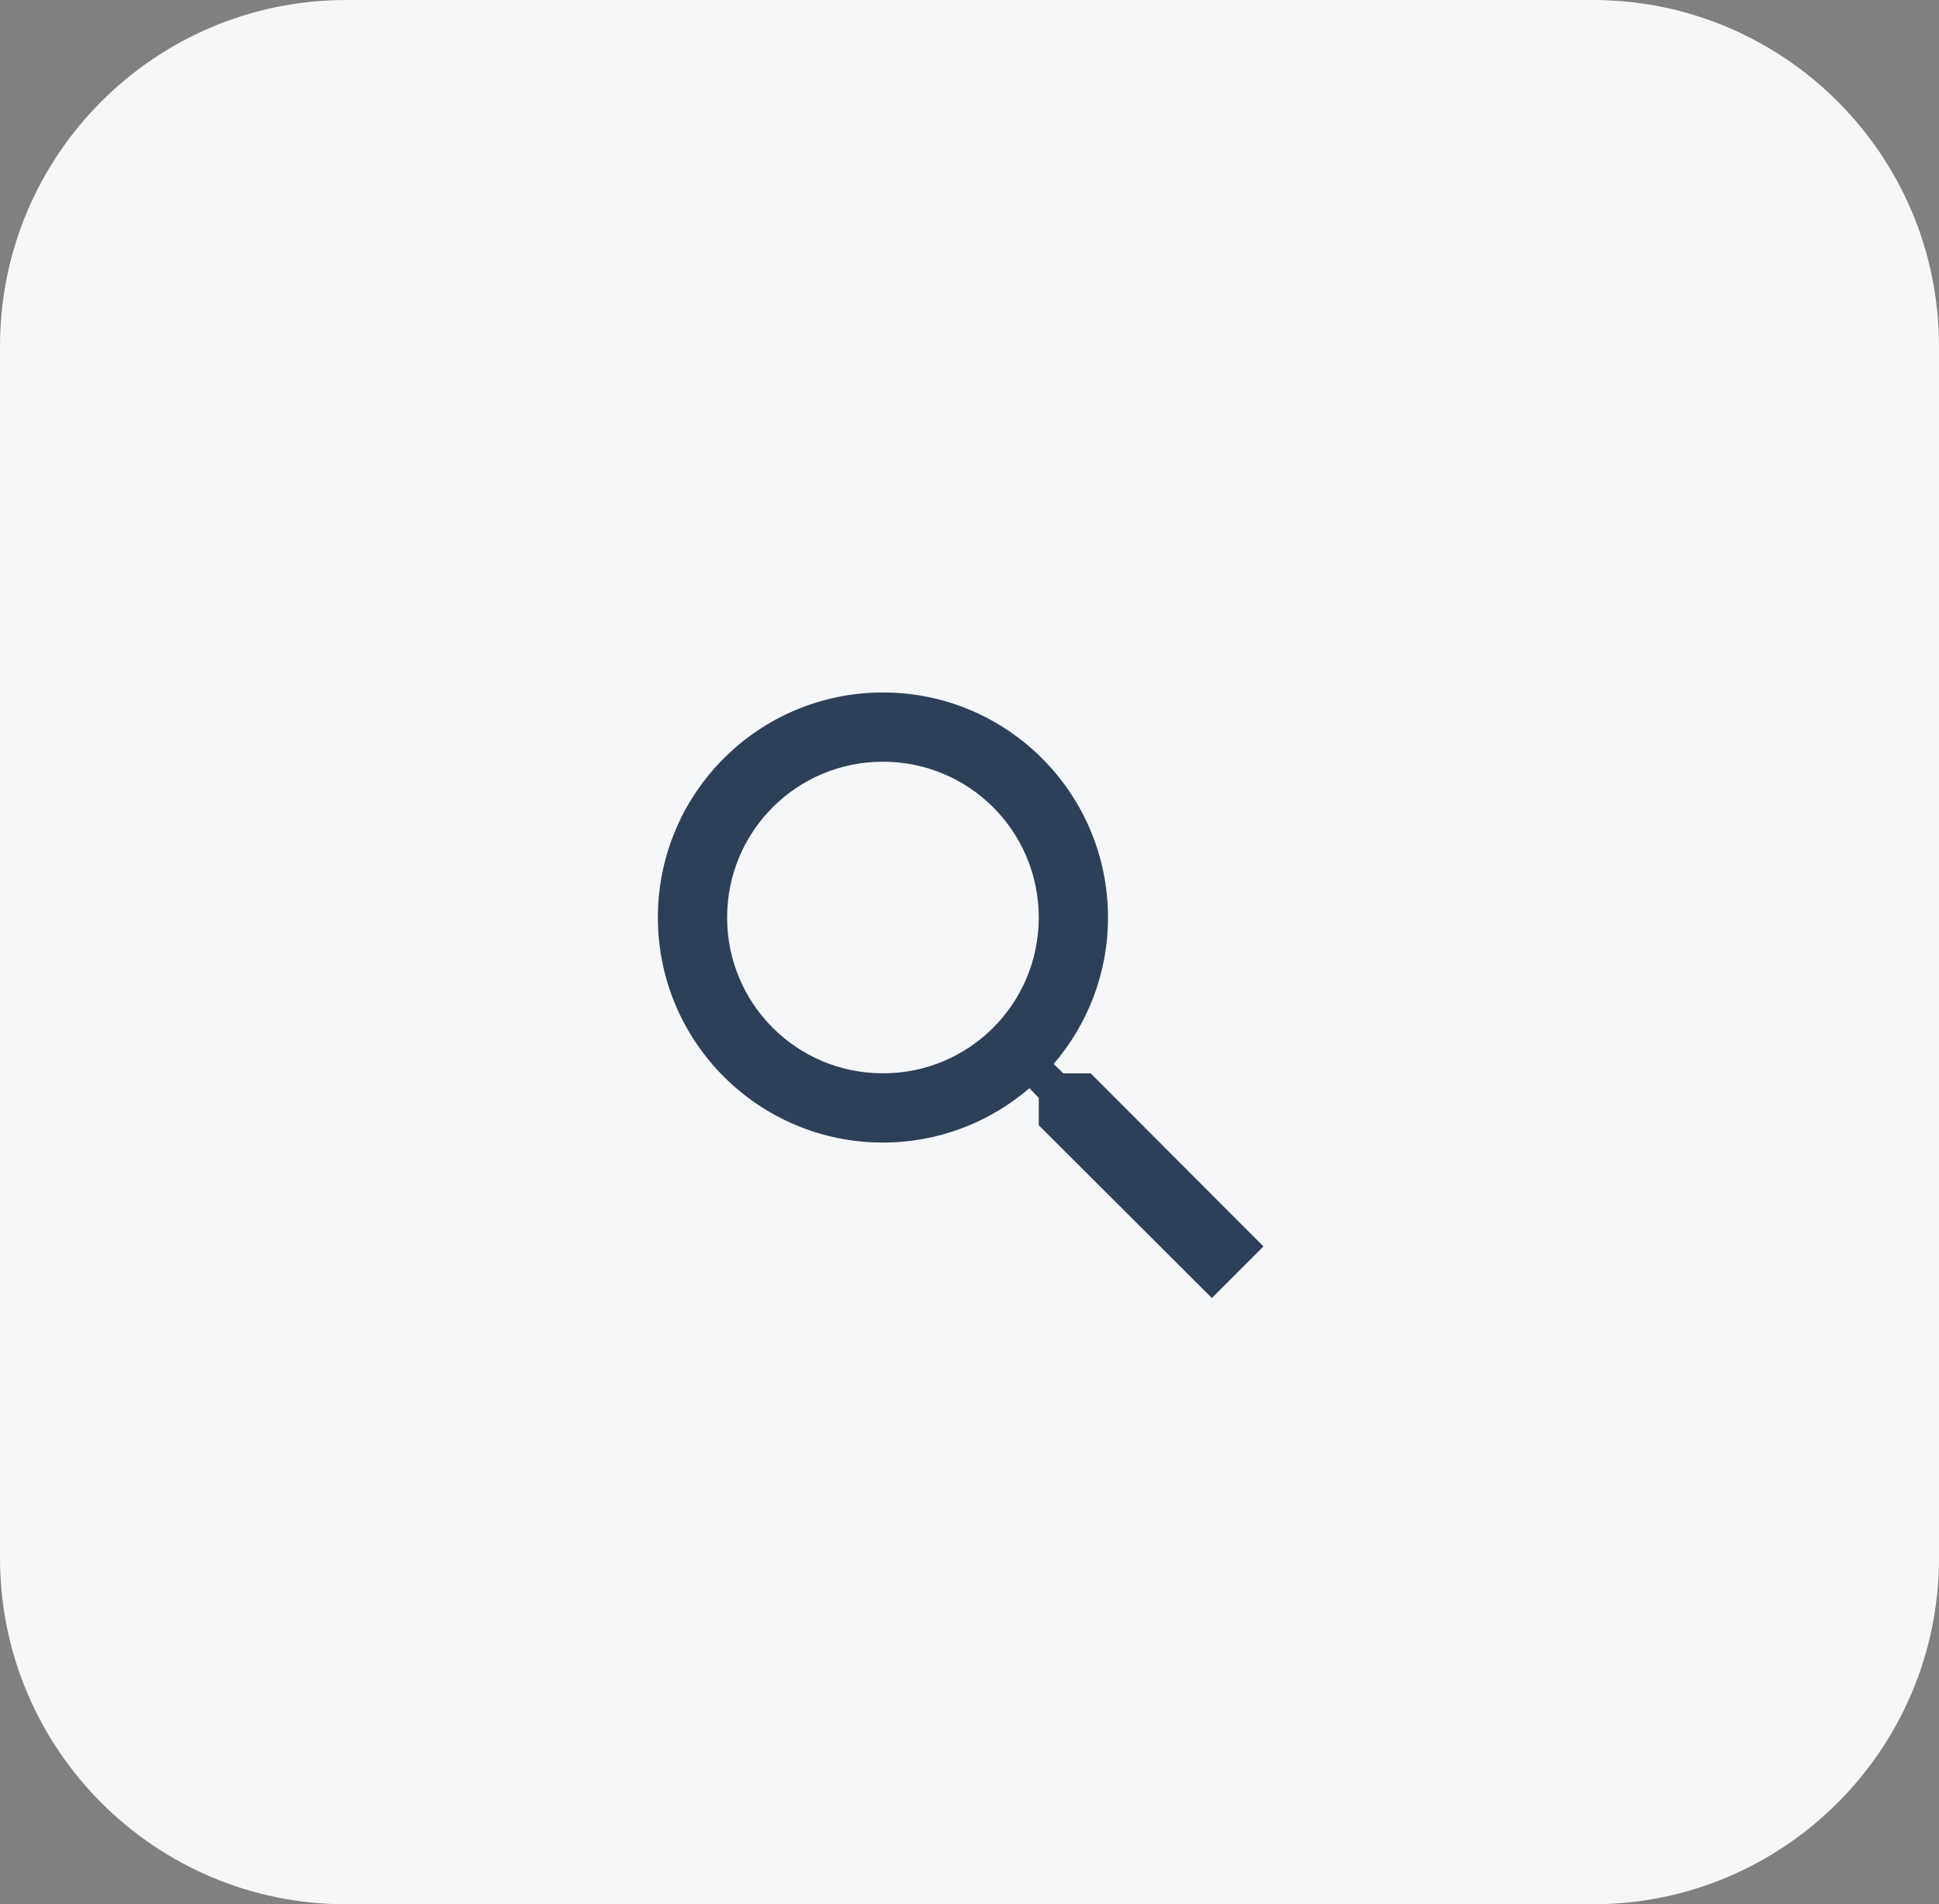 <svg width="56" height="55" viewBox="0 0 56 55" fill="none" xmlns="http://www.w3.org/2000/svg">
<rect x="0" y="0" width="56" height="55" fill="#808080" stroke="none"/>
<path d="M46 0H10C4.477 0 0 4.477 0 10V45C0 50.523 4.477 55 10 55H46C51.523 55 56 50.523 56 45V10C56 4.477 51.523 0 46 0Z" fill="#F6F7F9"/>
<path d="M31.5 31H30.71L30.43 30.73C31.41 29.59 32 28.11 32 26.5C32 22.91 29.09 20 25.5 20C21.91 20 19 22.91 19 26.5C19 30.09 21.91 33 25.5 33C27.11 33 28.59 32.41 29.73 31.43L30 31.71V32.5L35 37.49L36.49 36L31.5 31ZM25.5 31C23.01 31 21 28.99 21 26.5C21 24.01 23.01 22 25.5 22C27.99 22 30 24.01 30 26.5C30 28.99 27.99 31 25.5 31Z" fill="#2E4057"/>
</svg>
